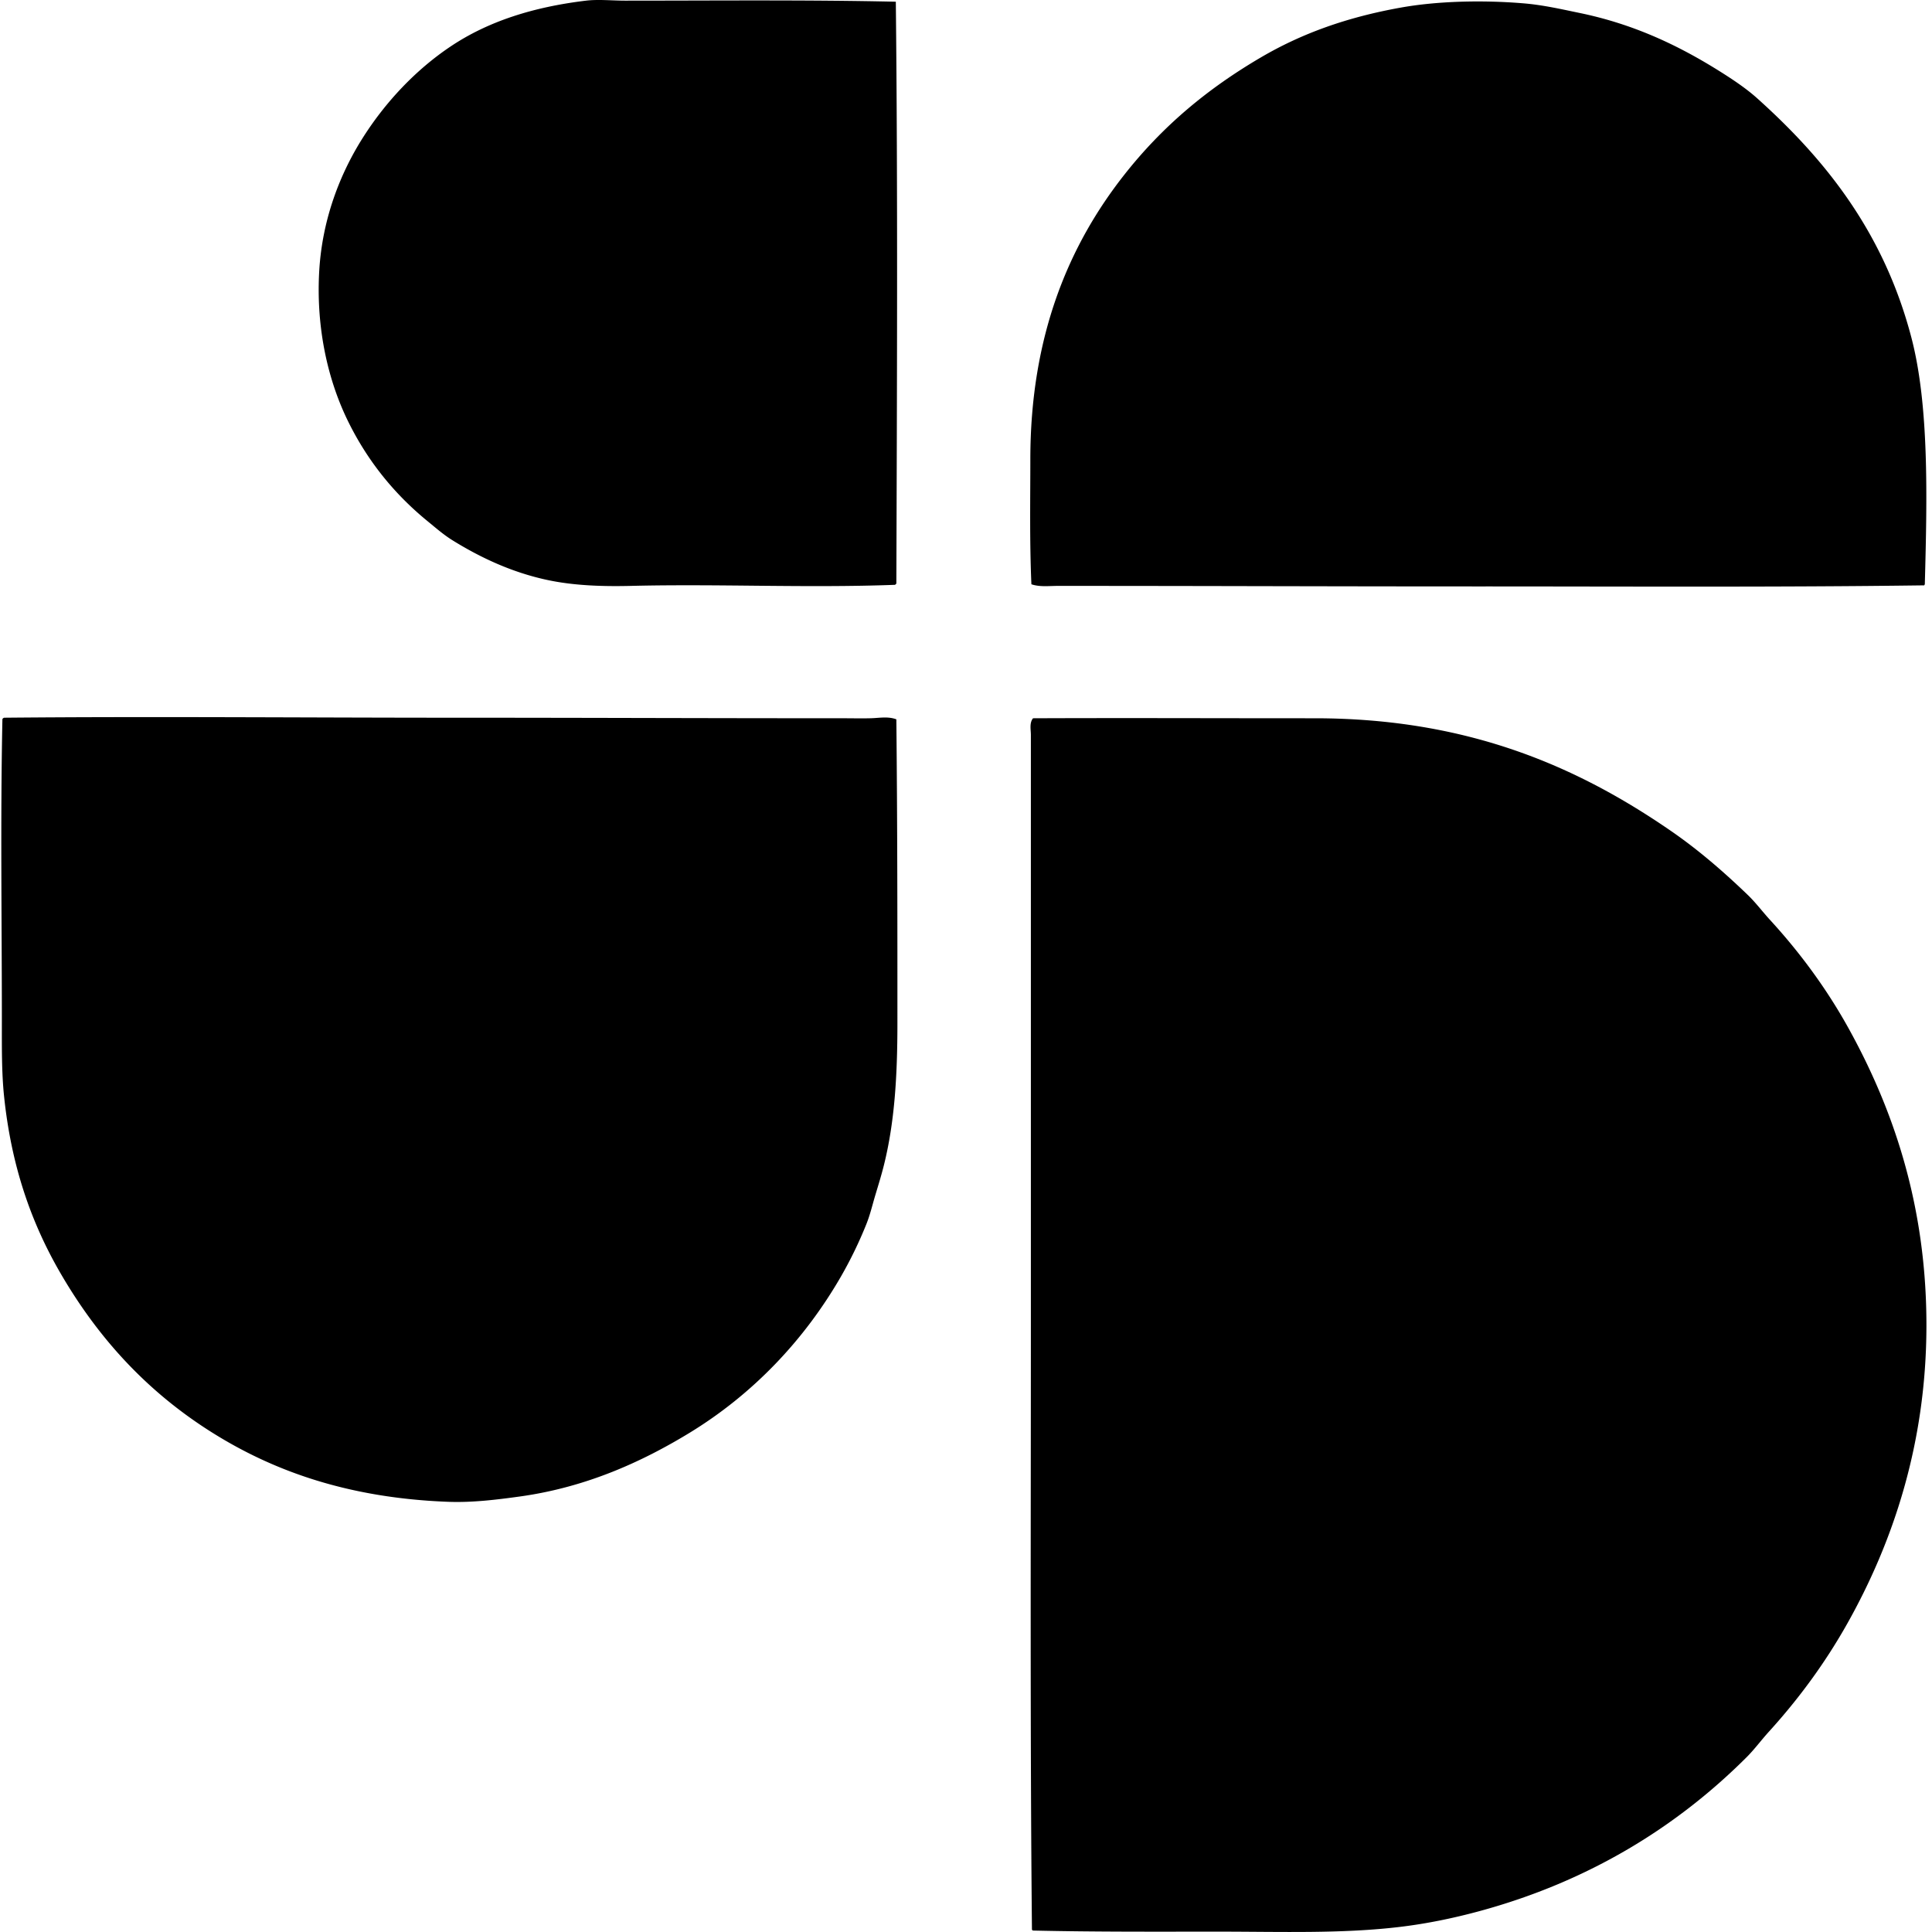 <svg xmlns="http://www.w3.org/2000/svg" width="200" height="200" fill="none" viewBox="0 0 200 200">
  <path fill="#000" fill-rule="evenodd" d="M92.735.176c.212 19.81.119 40.32.055 60.254-.05.024-.1.047-.111.11-9.173.344-18.234-.11-27.352.111-3.013.074-5.964-.035-8.655-.61-3.71-.792-6.972-2.34-9.82-4.105-.938-.581-1.734-1.284-2.607-1.997-3.438-2.812-6.201-6.23-8.21-10.32-2.09-4.25-3.306-9.613-2.997-15.424.296-5.558 2.223-10.323 4.55-13.98 2.3-3.619 5.422-6.98 9.099-9.433C50.49 2.246 55.115.733 60.667.067c1.26-.151 2.703 0 4.05 0 9.227 0 18.935-.094 28.018.11Zm106.468 60.419c-15.363.205-30.923.11-46.383.112-14.38.002-28.675-.057-43.33-.055-.895 0-1.845.127-2.72-.167-.193-4.463-.11-8.738-.11-12.927 0-12.811 3.99-22.2 9.765-29.515 3.952-5.007 8.569-8.857 14.092-12.095 4.21-2.469 8.867-4.153 14.48-5.16 3.753-.674 8.413-.8 12.705-.443 2.042.168 3.947.61 5.826.998 5.632 1.163 10.232 3.371 14.425 5.992 1.366.854 2.795 1.804 3.938 2.83 7.152 6.415 13.144 13.95 15.98 24.8 1.847 7.066 1.622 16.652 1.387 25.465.016.088-.053.094-.055.165ZM92.79 74.466c.11 10.574.11 21.496.11 31.458 0 5.508-.297 10.254-1.386 14.646-.262 1.056-.585 2.099-.888 3.107-.32 1.064-.547 2.068-.943 3.051a42.979 42.979 0 0 1-2.608 5.383c-3.791 6.586-9.127 12.225-15.756 16.254-4.787 2.909-10.551 5.583-17.477 6.548-2.375.329-4.926.647-7.434.554-10.258-.384-18.11-3.135-24.69-7.324-6.562-4.176-11.613-9.675-15.534-16.476-2.955-5.128-5.024-10.971-5.77-18.253-.25-2.448-.221-5.059-.221-7.768 0-10.276-.16-20.66.055-31.125-.01-.14.085-.174.166-.223 15.404-.144 31.493.001 46.493 0 13.514 0 26.63.058 40.28.055.978 0 1.958.025 2.94 0 .873-.02 1.805-.216 2.663.113Zm14.037 125.275c-.199-20.304-.11-41.81-.111-62.914V76.075c0-.538-.168-1.238.222-1.72 9.56-.04 19.4.002 29.127 0 16.008-.002 27.345 5.077 36.895 11.652 2.876 1.98 5.483 4.244 7.989 6.657.809.78 1.497 1.705 2.274 2.554 3.099 3.376 5.88 7.143 8.156 11.262 4.591 8.305 8.062 18.298 8.044 30.791-.017 12.262-3.52 22.469-8.156 30.736-2.324 4.146-5.077 7.873-8.155 11.262-.791.871-1.48 1.812-2.275 2.609-7.181 7.181-16.286 12.878-27.739 15.977-2.577.697-5.326 1.274-8.101 1.608-6.011.732-12.415.502-18.808.5-6.394 0-12.623.037-19.196-.111-.095.004-.143-.039-.166-.111Z" clip-rule="evenodd"/>
</svg>
